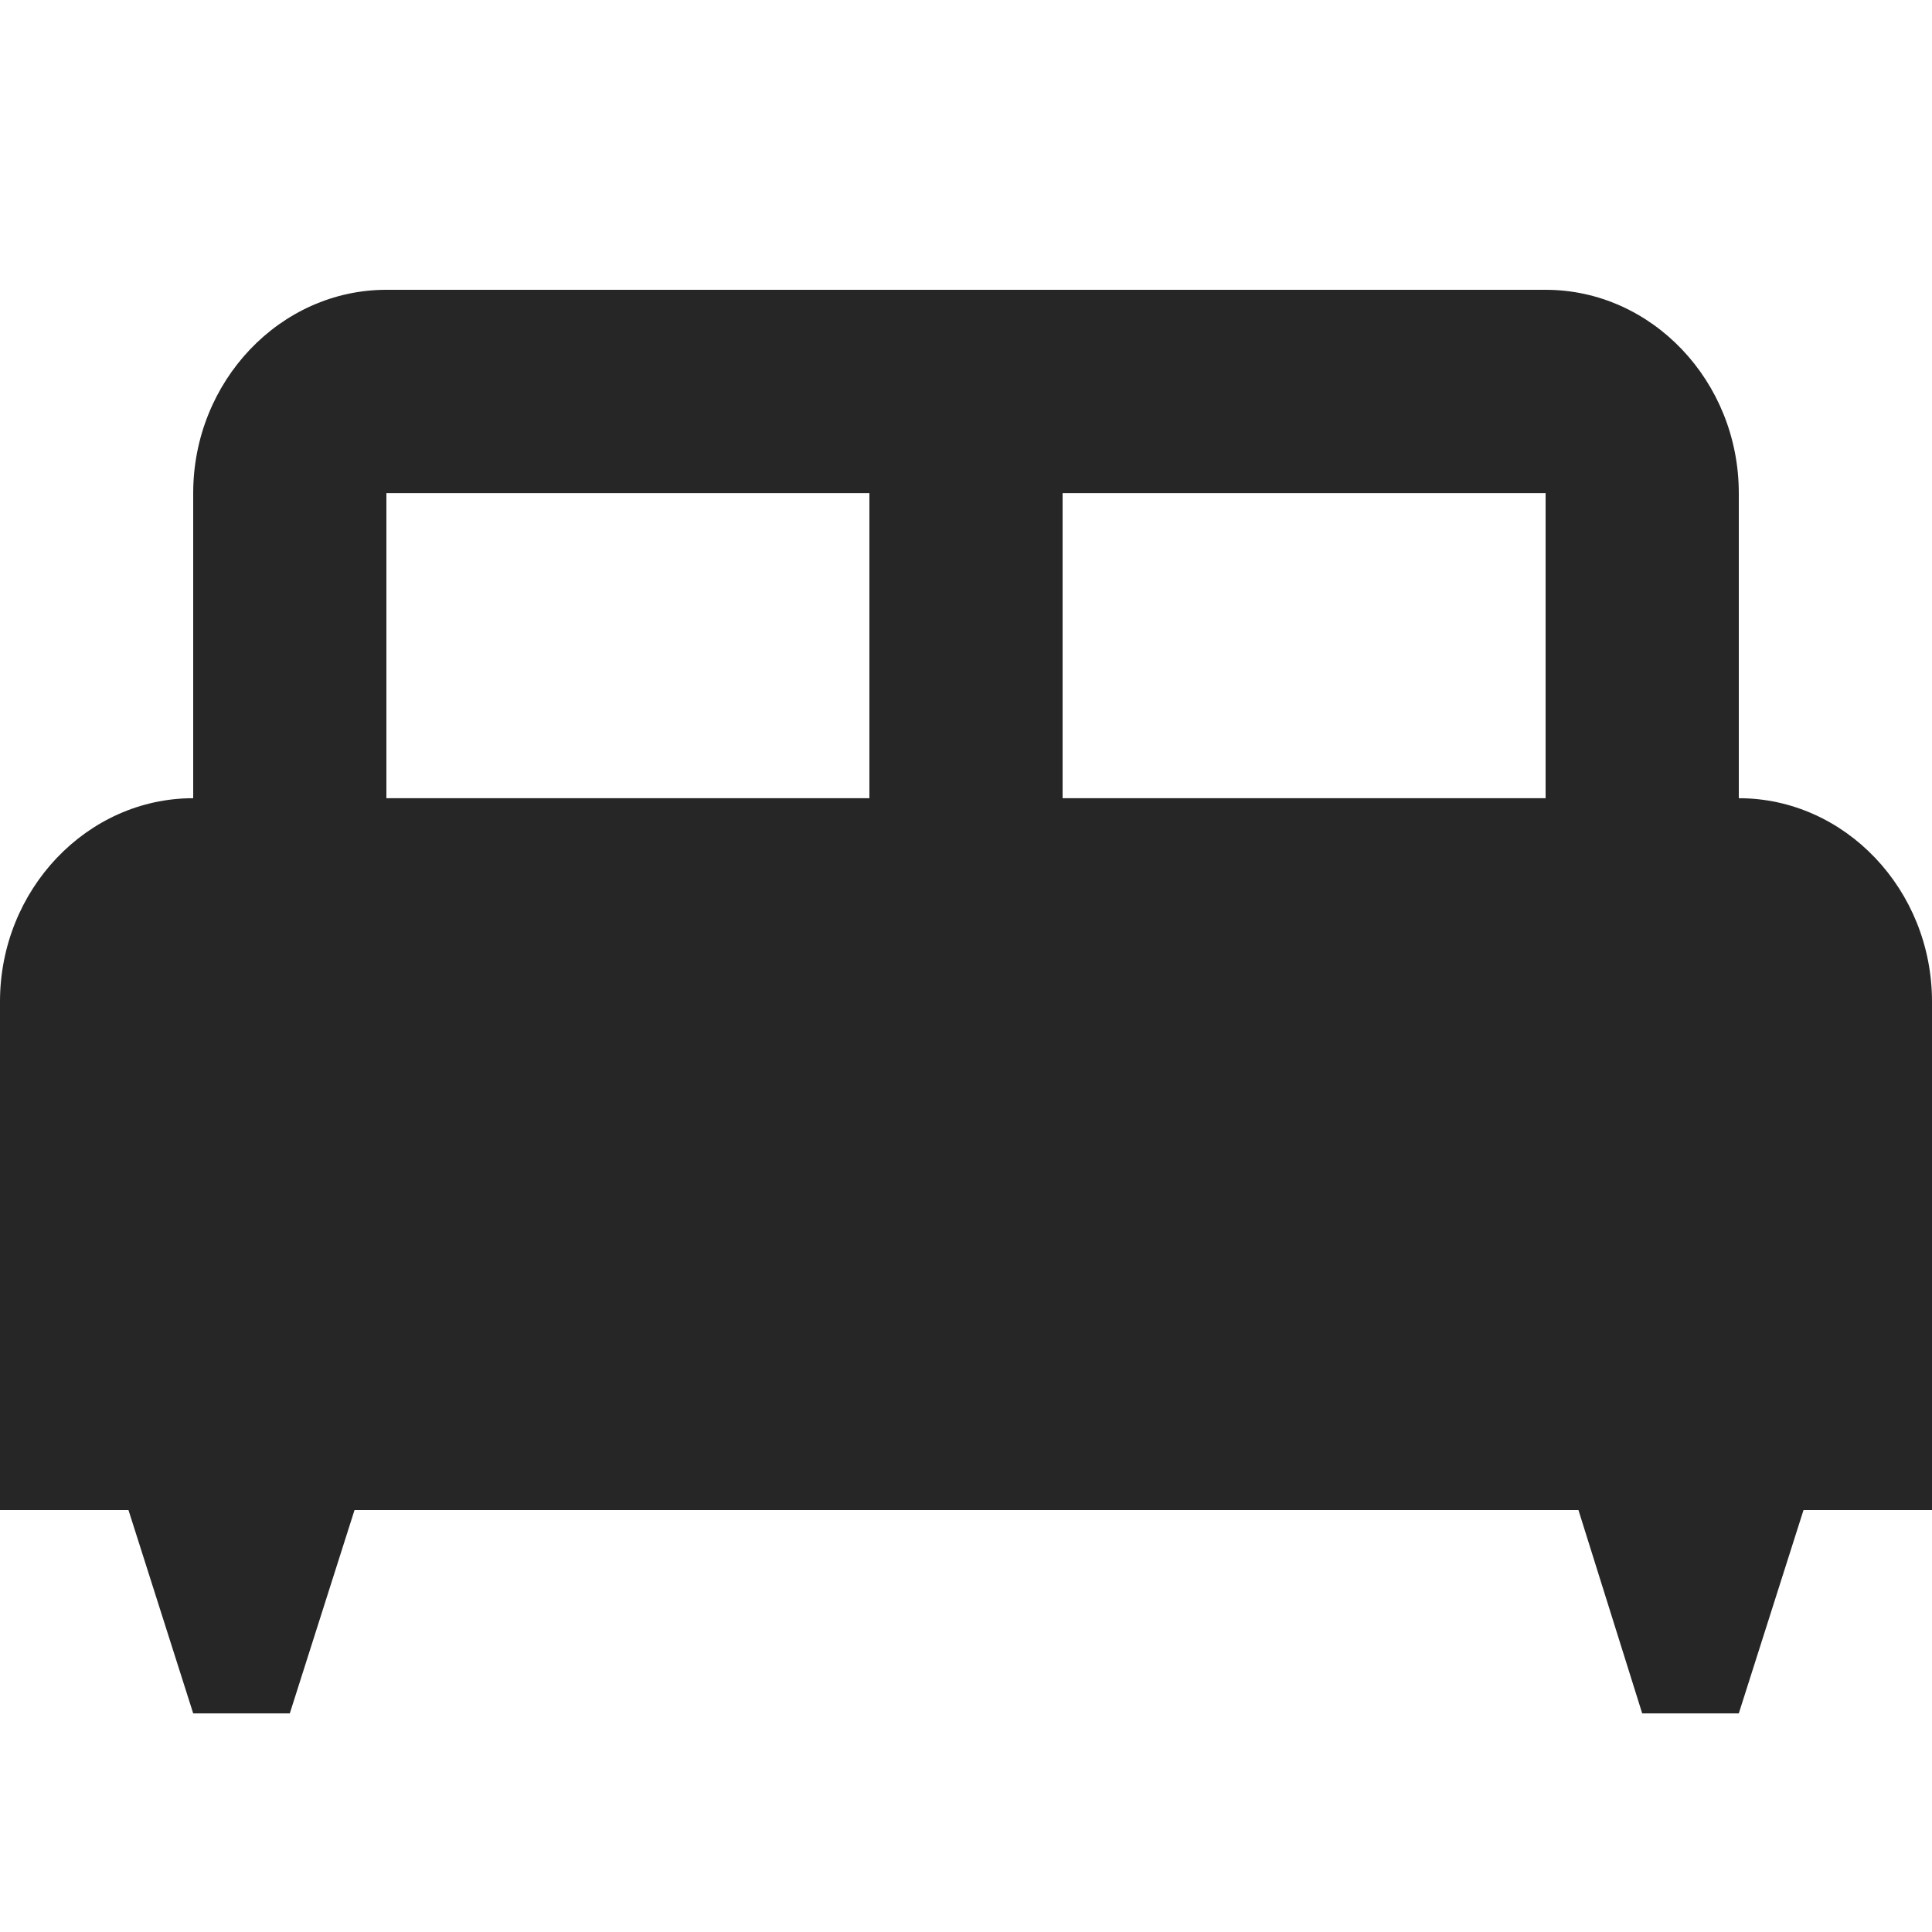 <svg width="20" height="20" viewBox="0 0 20 20" fill="none" xmlns="http://www.w3.org/2000/svg">
<path d="M18 8.263V5.105C18 3.947 17.1 3 16 3H4C2.9 3 2 3.947 2 5.105V8.263C0.9 8.263 0 9.211 0 10.368V15.632H1.33L2 17.737H3L3.67 15.632H16.34L17 17.737H18L18.67 15.632H20V10.368C20 9.211 19.1 8.263 18 8.263ZM9 8.263H4V5.105H9V8.263ZM16 8.263H11V5.105H16V8.263Z" fill="#262626"/>
</svg>
